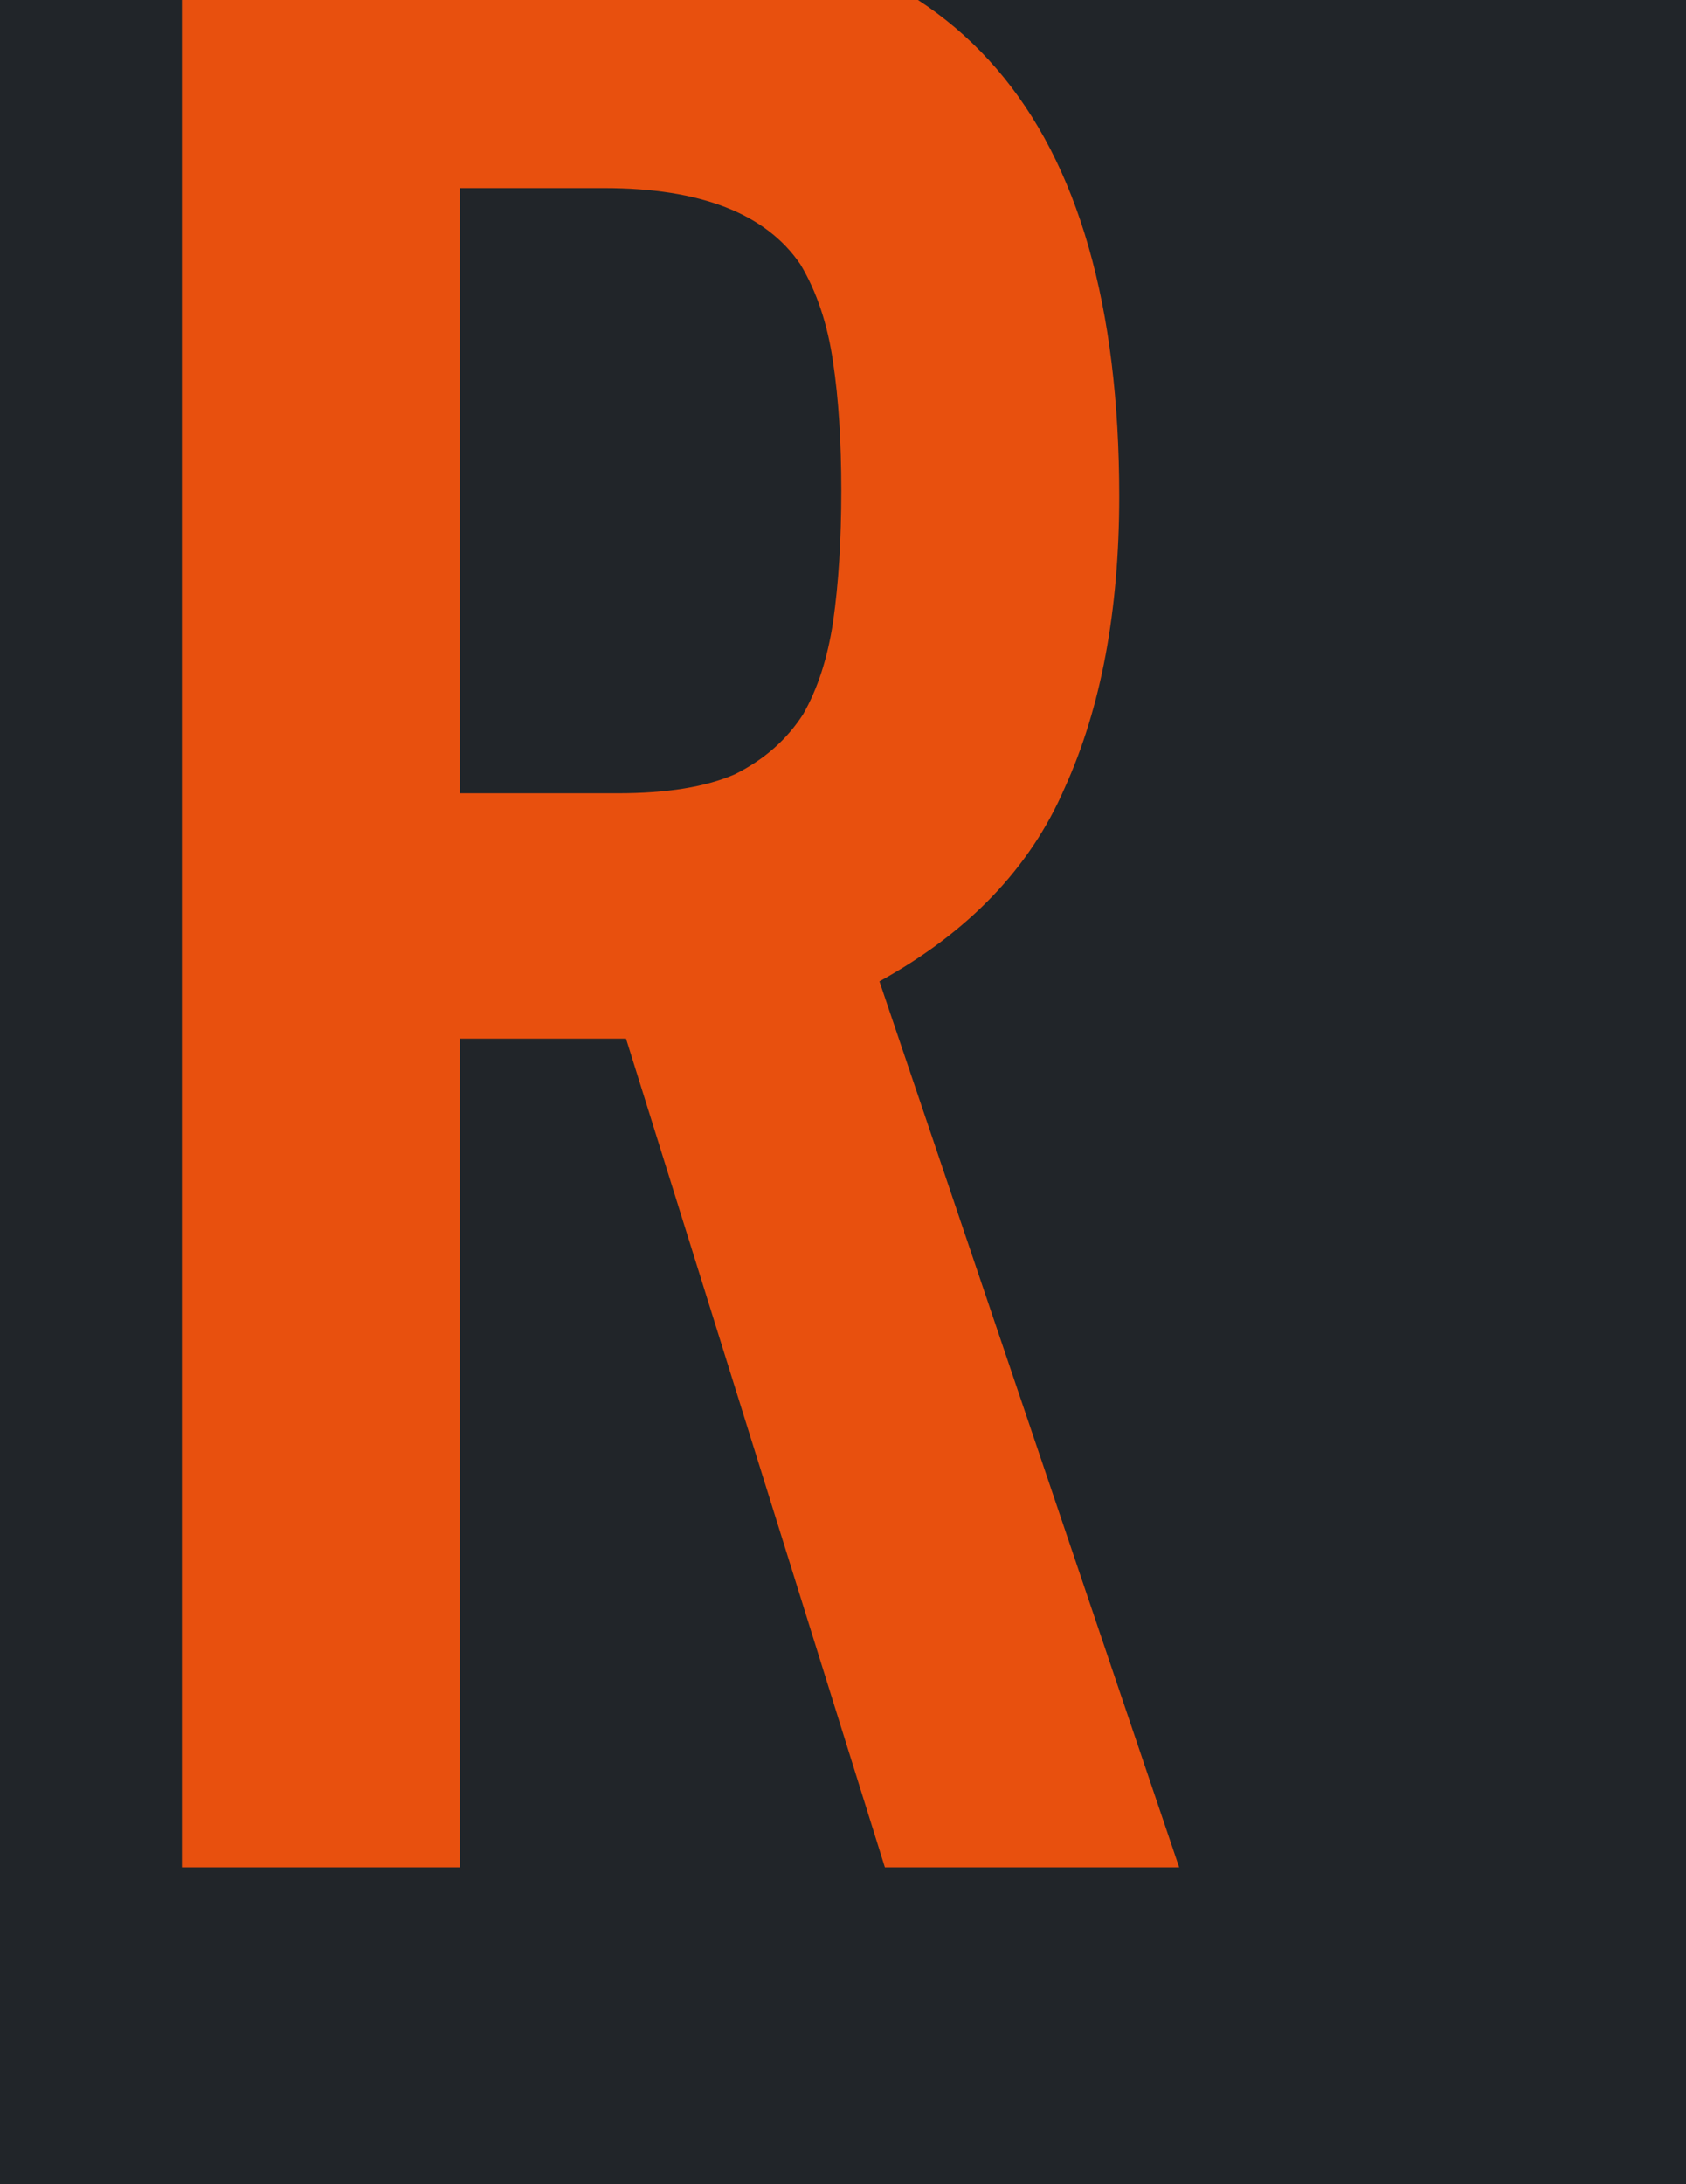 <svg width="495" height="641" viewBox="0 0 495 641" fill="none" xmlns="http://www.w3.org/2000/svg">
<rect x="0" y="0" width="495" height="641" fill="#333333" stroke="none"/>
<g clip-path="url(#clip0_1_56)">
<rect width="495" height="641" fill="white"/>
<rect width="495" height="641" fill="#212529"/>
<path d="M135 55.2V232.8H181.4C195.8 232.8 207.267 230.933 215.8 227.2C224.333 222.933 231 217.067 235.8 209.6C240.067 202.133 243 193.067 244.6 182.4C246.2 171.2 247 158.4 247 144C247 129.6 246.2 117.067 244.6 106.4C243 95.2 239.8 85.6 235 77.6C224.867 62.667 205.667 55.2 177.4 55.2H135ZM53.4 548V-21.6H184.6C280.6 -21.6 328.6 34.133 328.6 145.6C328.6 179.2 323.267 207.733 312.6 231.2C302.467 254.667 284.333 273.6 258.2 288L346.2 548H259.8L183.8 304.8H135V548H53.4Z" fill="#E8500E"/>
</g>
<defs>
<clipPath id="clip0_1_56">
<rect width="495" height="641" fill="white"/>
</clipPath>
</defs>
</svg>
